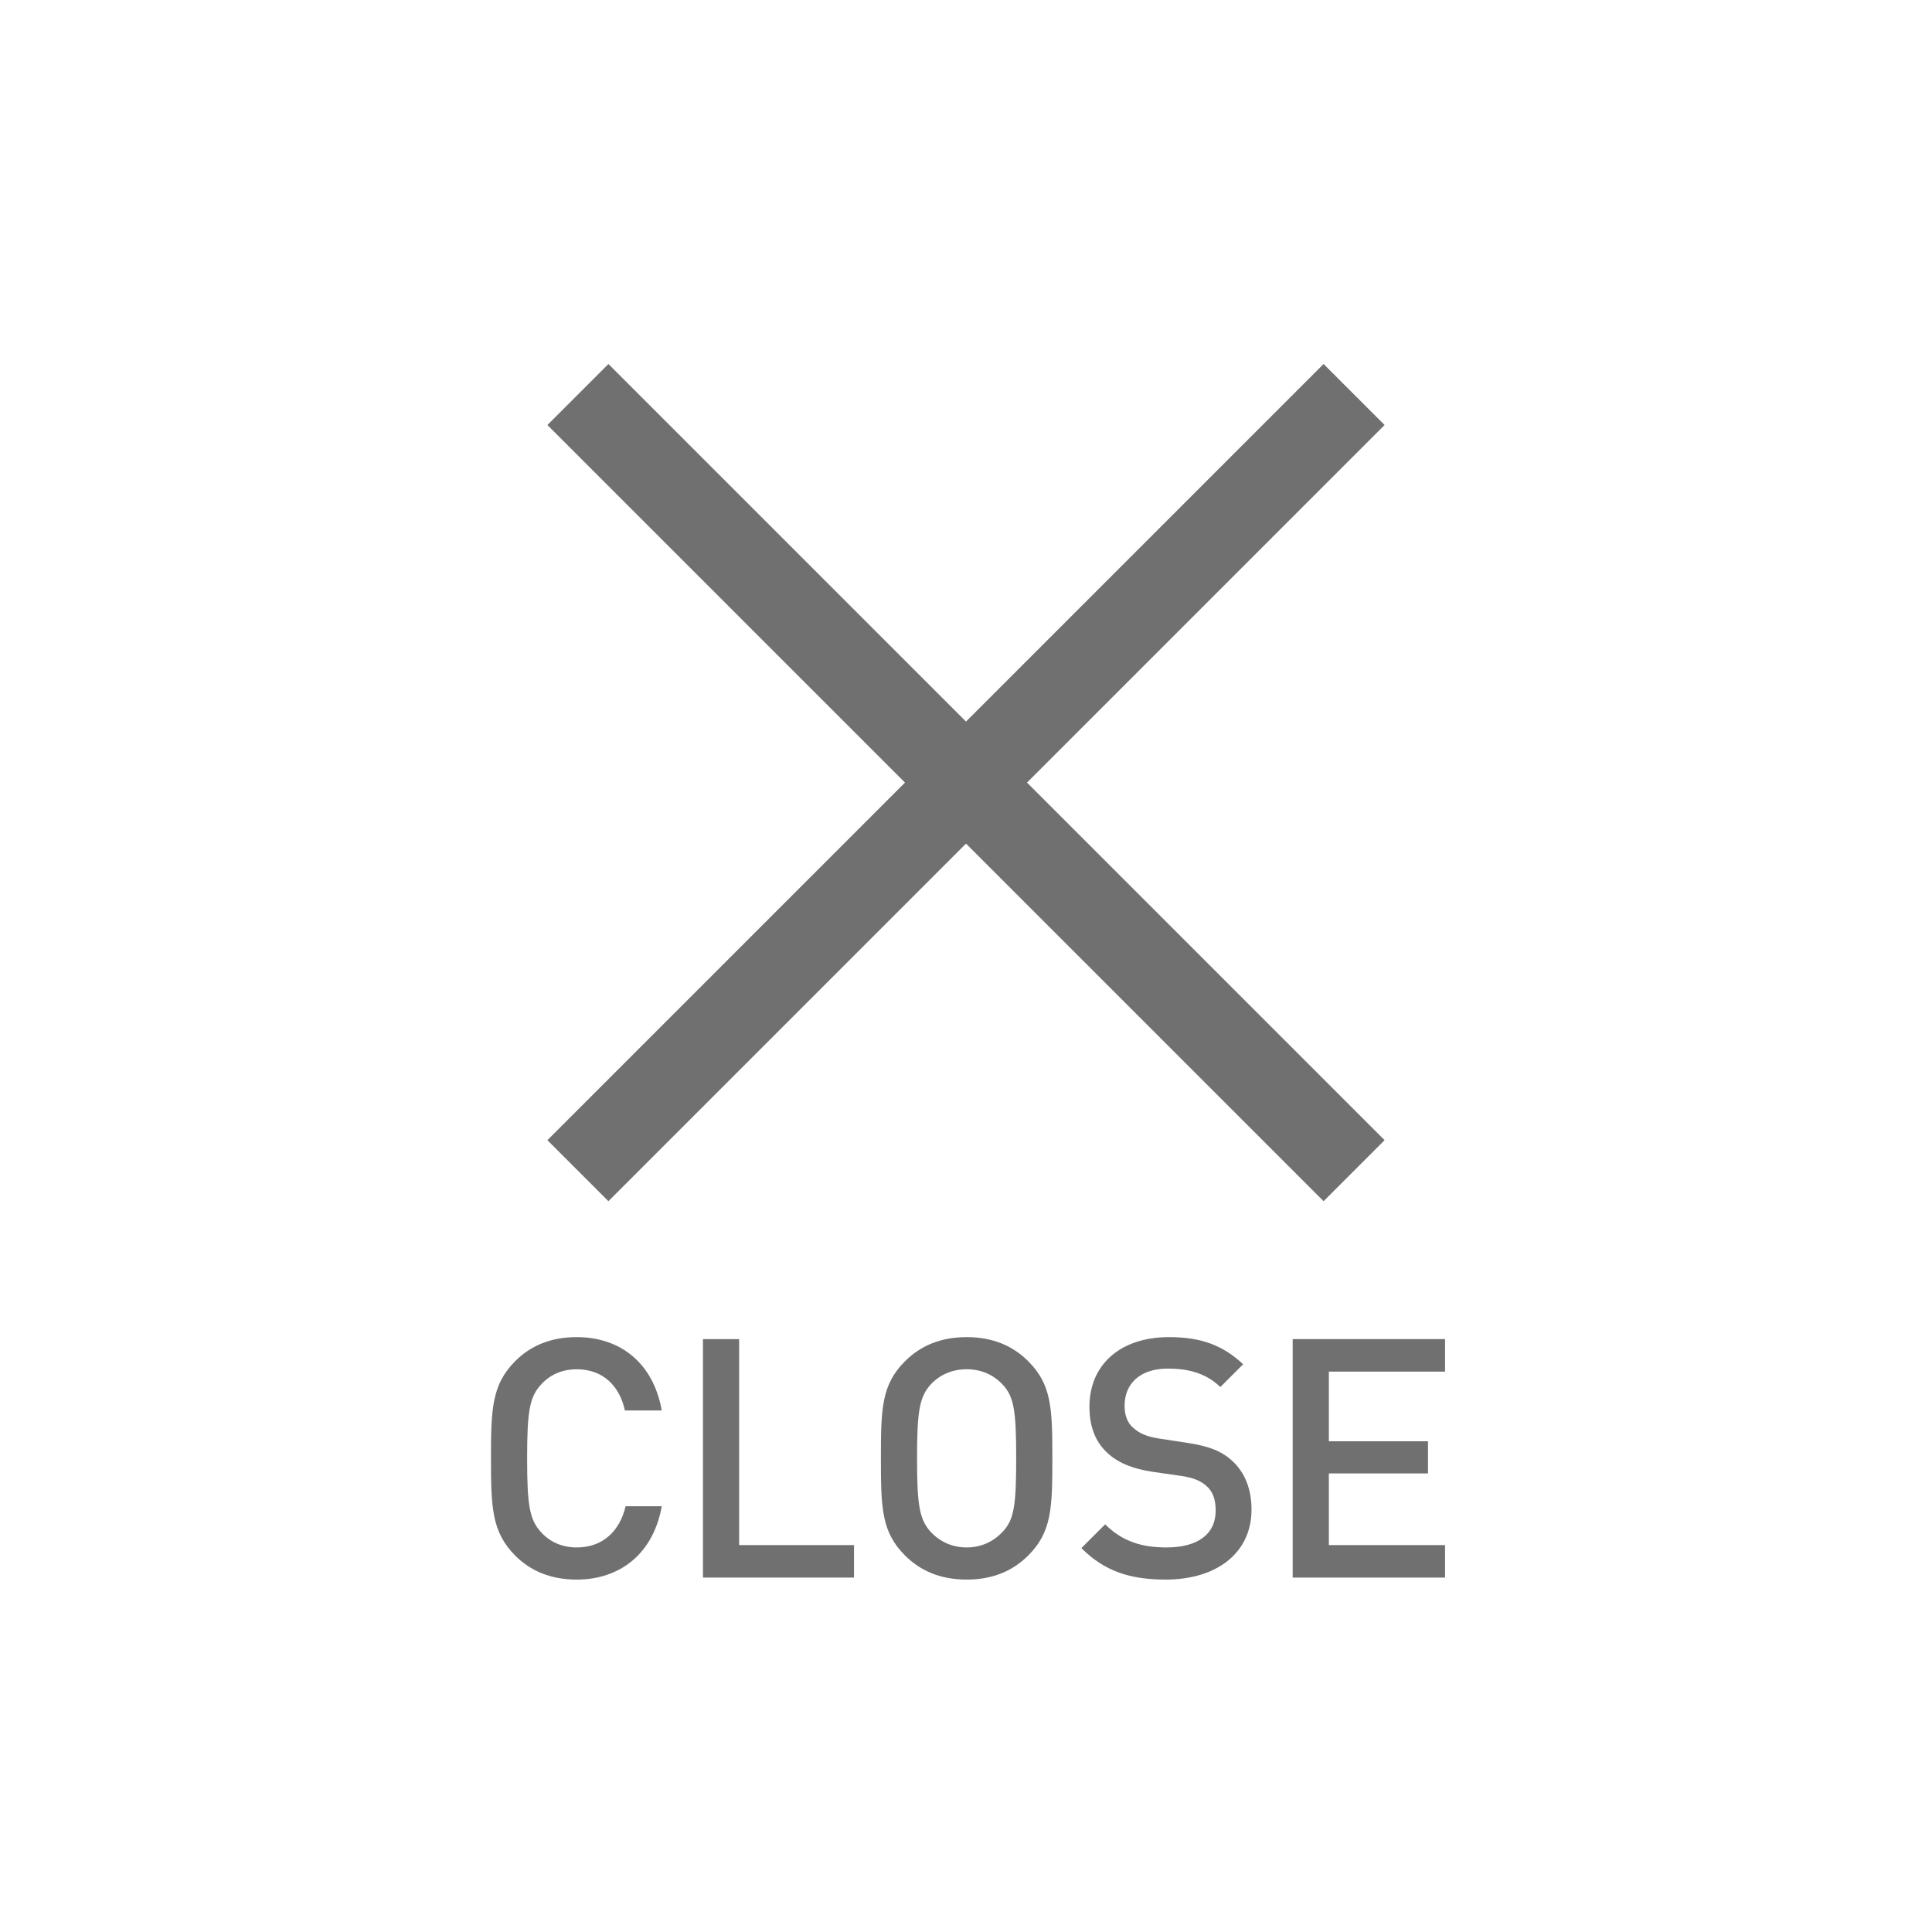 <?xml version="1.0" encoding="utf-8"?>
<!-- Generator: Adobe Illustrator 19.2.1, SVG Export Plug-In . SVG Version: 6.00 Build 0)  -->
<svg version="1.1" id="Layer_1" xmlns="http://www.w3.org/2000/svg" xmlns:xlink="http://www.w3.org/1999/xlink" x="0px" y="0px"
	 width="300px" height="300px" viewBox="0 0 300 300" enable-background="new 0 0 300 300" xml:space="preserve">
<polygon fill="#707070" points="215,65.996 205.526,56.522 150,112.048 94.474,56.522 85,65.996 140.526,121.522 85,177.048 
	94.474,186.522 150,130.996 205.526,186.522 215,177.048 159.474,121.522 "/>
<g>
	<path fill="#707070" d="M89.549,245.277c-4.057,0-7.177-1.353-9.568-3.744c-3.588-3.641-3.744-7.333-3.744-15.081
		s0.156-11.44,3.744-15.081c2.392-2.392,5.512-3.744,9.568-3.744c6.812,0,11.908,4.057,13.208,11.389h-5.72
		c-0.832-3.796-3.38-6.396-7.488-6.396c-2.236,0-4.108,0.832-5.46,2.289c-1.872,1.976-2.236,4.212-2.236,11.544
		s0.364,9.568,2.236,11.544c1.352,1.457,3.224,2.289,5.46,2.289c4.108,0,6.708-2.601,7.592-6.396h5.616
		C101.457,241.221,96.309,245.277,89.549,245.277z"/>
	<path fill="#707070" d="M109.157,244.965V207.94h5.616v31.981h17.837v5.044L109.157,244.965L109.157,244.965z"/>
	<path fill="#707070" d="M159.665,241.533c-2.393,2.392-5.513,3.744-9.568,3.744c-4.057,0-7.177-1.353-9.568-3.744
		c-3.641-3.641-3.744-7.333-3.744-15.081s0.104-11.44,3.744-15.081c2.392-2.392,5.512-3.744,9.568-3.744s7.176,1.353,9.568,3.744
		c3.64,3.641,3.744,7.333,3.744,15.081S163.305,237.893,159.665,241.533z M155.608,214.908c-1.403-1.457-3.275-2.289-5.512-2.289
		s-4.108,0.832-5.513,2.289c-1.819,1.976-2.184,4.212-2.184,11.544s0.364,9.517,2.184,11.492c1.404,1.456,3.276,2.341,5.513,2.341
		s4.108-0.885,5.512-2.341c1.872-1.924,2.185-4.16,2.185-11.492S157.48,216.832,155.608,214.908z"/>
	<path fill="#707070" d="M181.021,245.277c-5.564,0-9.517-1.301-13.104-4.889l3.692-3.692c2.704,2.704,5.772,3.589,9.517,3.589
		c4.888,0,7.644-2.08,7.644-5.721c0-1.664-0.416-2.964-1.456-3.848c-0.936-0.832-2.184-1.301-4.056-1.561l-4.368-0.624
		c-3.017-0.468-5.356-1.404-6.969-2.964c-1.819-1.664-2.756-4.057-2.756-7.125c0-6.447,4.681-10.816,12.377-10.816
		c4.939,0,8.32,1.248,11.492,4.213l-3.536,3.536c-2.288-2.185-4.992-2.86-8.164-2.86c-4.368,0-6.709,2.393-6.709,5.772
		c0,1.352,0.364,2.6,1.353,3.432c0.936,0.832,2.028,1.353,4.056,1.664l4.421,0.677c3.38,0.52,5.252,1.3,6.864,2.756
		c1.976,1.82,3.016,4.368,3.016,7.592C194.333,241.221,188.821,245.277,181.021,245.277z"/>
	<path fill="#707070" d="M200.728,244.965V207.94h23.661v5.044h-18.045V223.8h15.393v4.992h-15.393v11.129h18.045v5.044
		L200.728,244.965L200.728,244.965z"/>
</g>
</svg>
